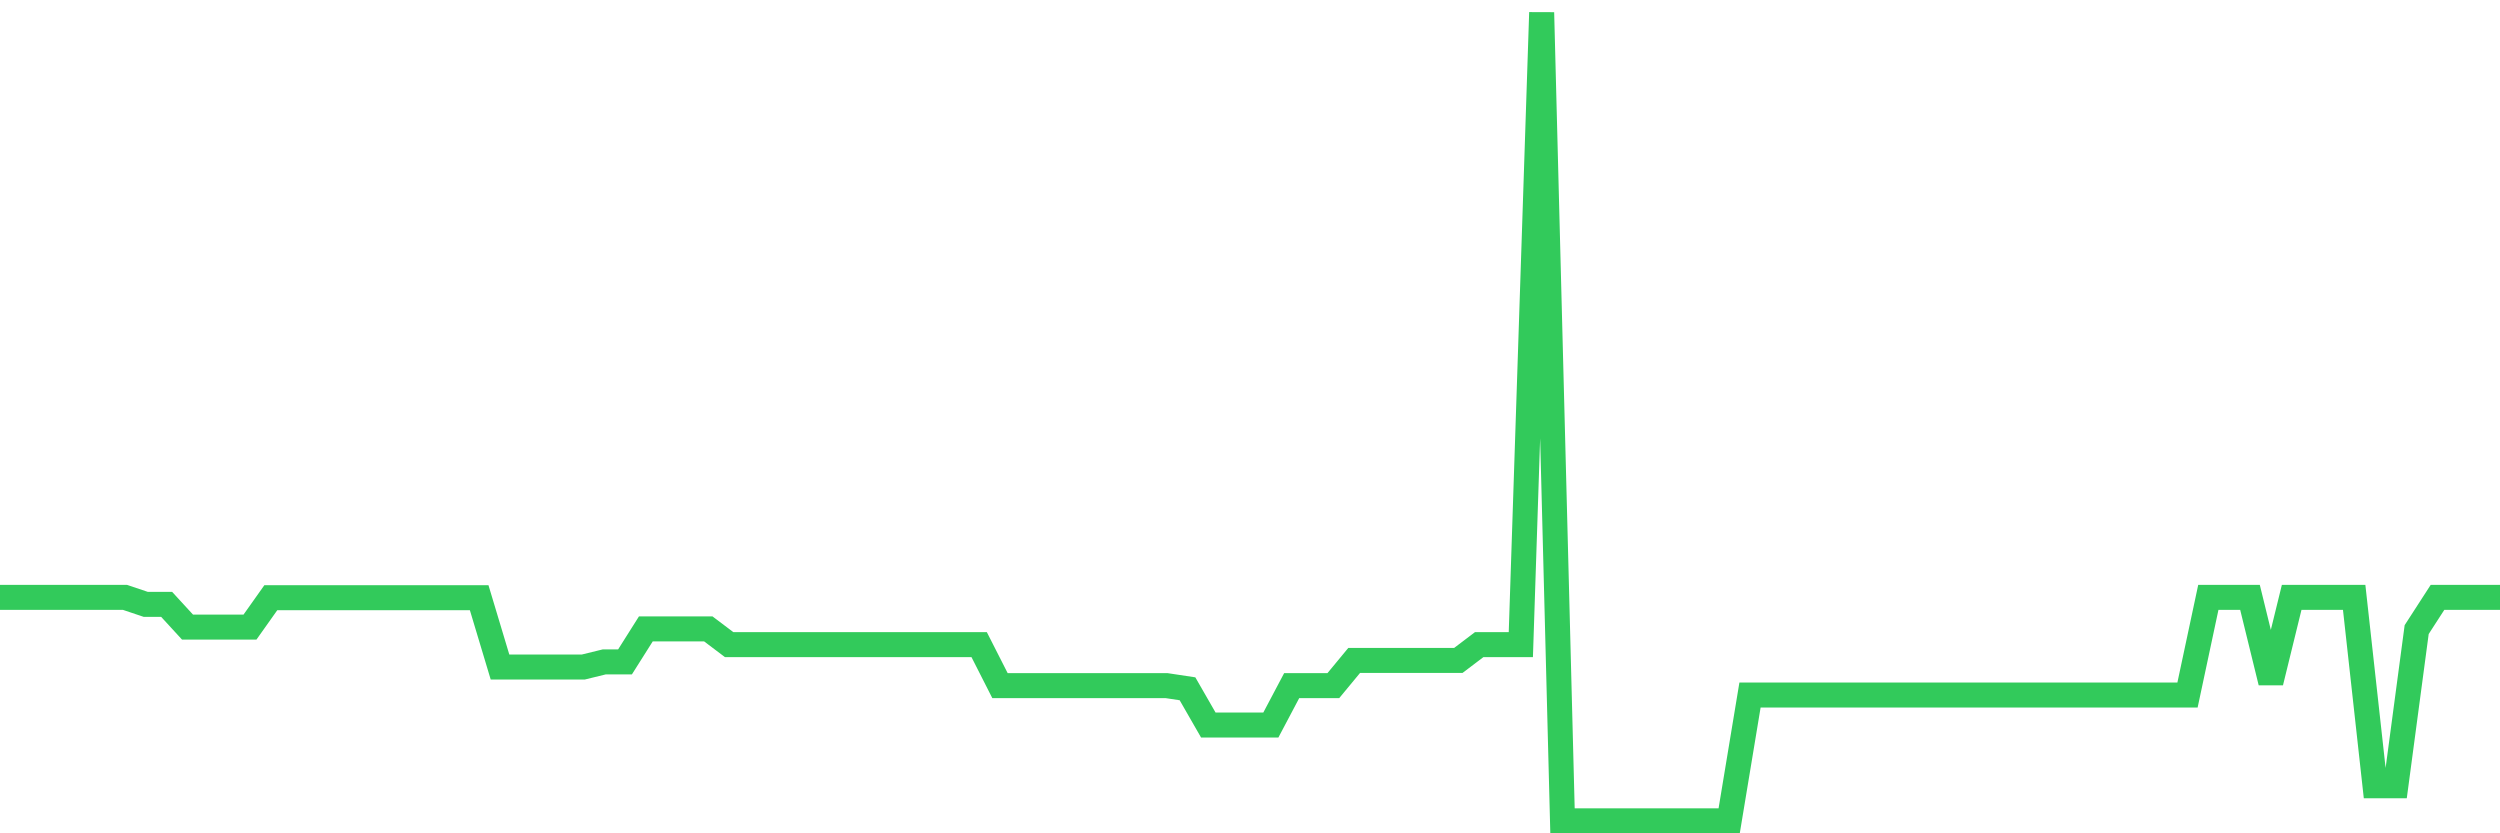 <svg
  xmlns="http://www.w3.org/2000/svg"
  xmlns:xlink="http://www.w3.org/1999/xlink"
  width="120"
  height="40"
  viewBox="0 0 120 40"
  preserveAspectRatio="none"
>
  <polyline
    points="0,28.674 1,28.674 2,28.674 3,28.674 4,28.674 5,28.674 6,28.674 7,29.011 8,29.011 9,30.1 10,30.1 11,30.1 12,30.1 13,28.689 14,28.689 15,28.689 16,28.689 17,28.689 18,28.689 19,28.689 20,28.689 21,28.689 22,28.689 23,28.689 24,32.017 25,32.017 26,32.017 27,32.017 28,32.017 29,31.772 30,31.772 31,30.188 32,30.188 33,30.188 34,30.188 35,30.943 36,30.943 37,30.943 38,30.943 39,30.943 40,30.943 41,30.943 42,30.943 43,30.943 44,30.943 45,30.943 46,30.943 47,30.943 48,32.911 49,32.911 50,32.911 51,32.911 52,32.911 53,32.911 54,32.911 55,32.911 56,32.911 57,33.062 58,34.803 59,34.803 60,34.803 61,34.803 62,32.911 63,32.911 64,32.911 65,31.701 66,31.701 67,31.701 68,31.701 69,31.701 70,31.701 71,30.943 72,30.943 73,30.943 74,0.6 75,39.4 76,39.4 77,39.4 78,39.4 79,39.4 80,39.4 81,39.4 82,39.4 83,39.4 84,33.363 85,33.363 86,33.363 87,33.363 88,33.363 89,33.363 90,33.363 91,33.363 92,33.363 93,33.363 94,33.363 95,33.363 96,33.363 97,33.363 98,33.363 99,33.363 100,33.363 101,33.363 102,33.363 103,33.363 104,33.363 105,33.363 106,28.674 107,28.674 108,28.674 109,32.754 110,28.674 111,28.674 112,28.674 113,28.674 114,37.718 115,37.718 116,30.221 117,28.674 118,28.674 119,28.674 120,28.674"
    fill="none"
    stroke="#32ca5b"
    stroke-width="1.2"
  >
  </polyline>
</svg>